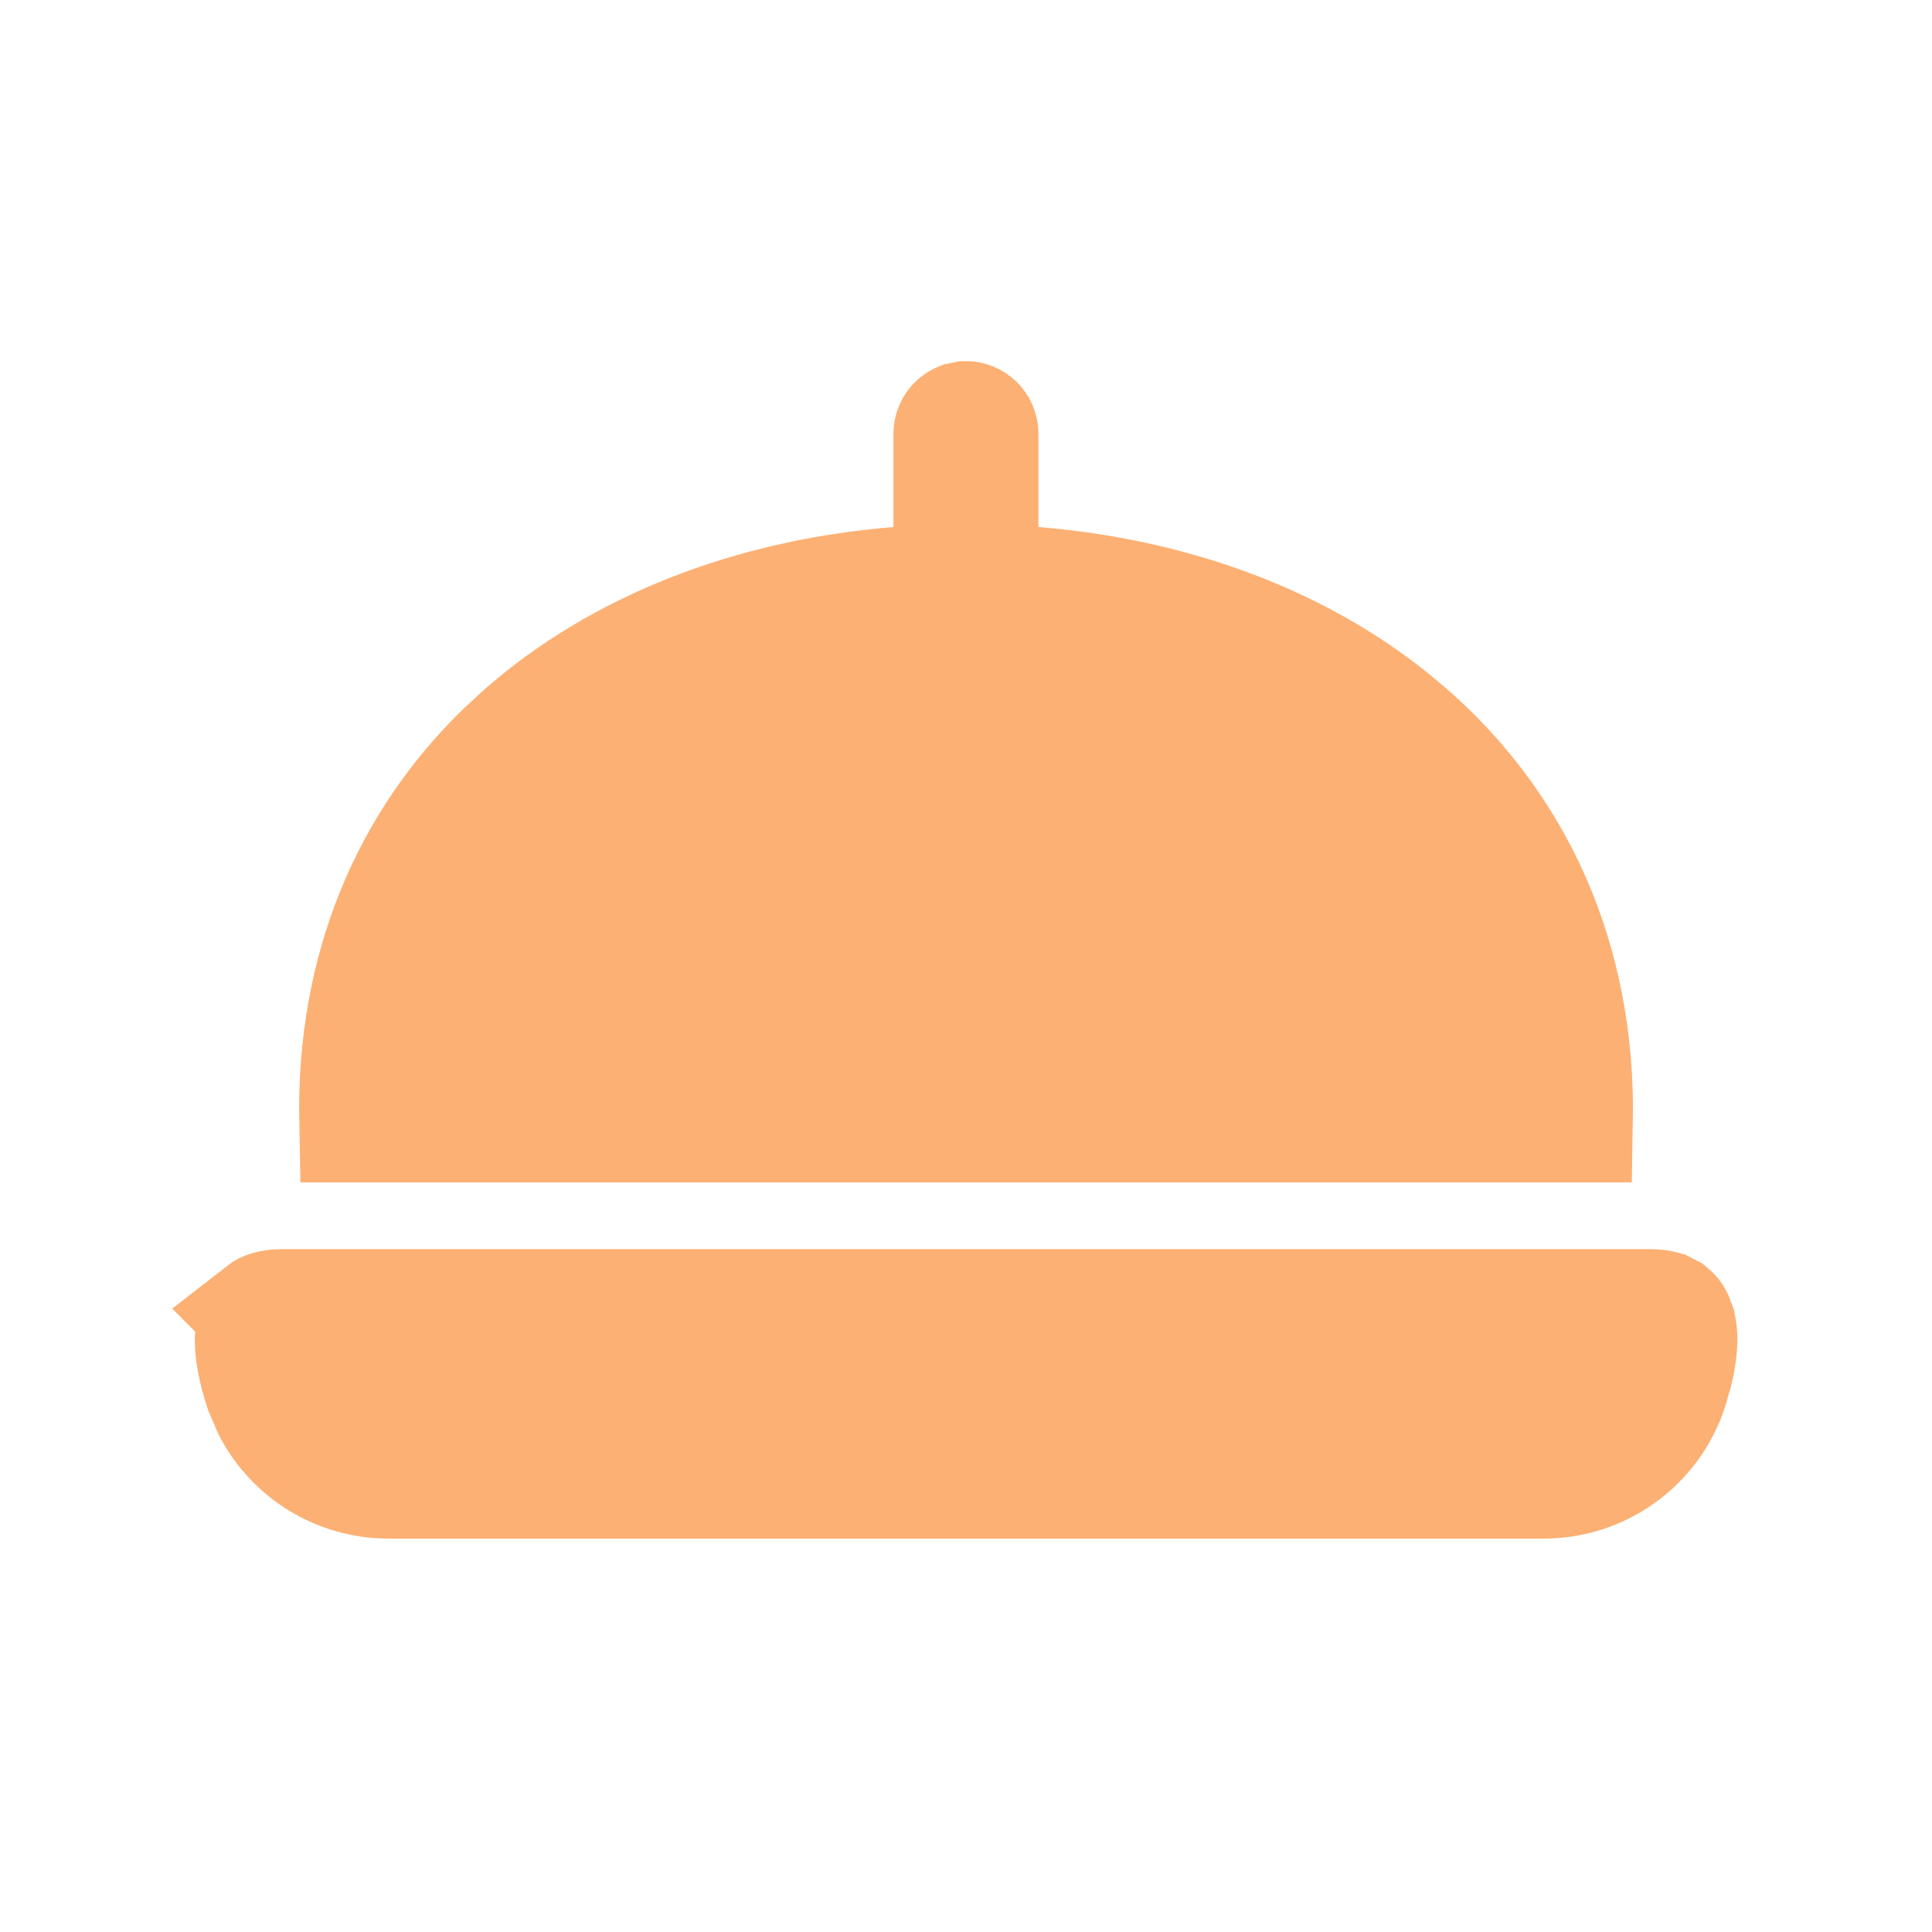 <svg xmlns="http://www.w3.org/2000/svg" fill="none" viewBox="0 0 16 16" height="16" width="16">
<path stroke="#FCB073" fill="#FCB073" d="M8 3.491C8.055 3.491 8.099 3.536 8.1 3.591V4.826L8.56 4.863C9.707 4.957 10.727 5.338 11.5 5.954L11.651 6.08C12.523 6.842 13.048 7.933 13.023 9.292H2.978C2.953 8.021 3.41 6.984 4.183 6.232L4.348 6.08C5.137 5.39 6.216 4.963 7.44 4.863L7.899 4.826V3.591C7.9 3.549 7.925 3.514 7.961 3.499L8 3.491Z"></path>
<path stroke="#FCB073" fill="#FCB073" d="M2.334 10.845H13.668C13.712 10.845 13.745 10.85 13.77 10.857L13.822 10.884C13.834 10.894 13.845 10.906 13.854 10.924L13.879 10.99C13.898 11.081 13.887 11.207 13.852 11.353L13.808 11.505C13.661 11.944 13.249 12.242 12.785 12.242H3.217C2.811 12.242 2.444 12.014 2.261 11.663L2.193 11.505C2.141 11.348 2.113 11.205 2.113 11.092L2.123 10.99C2.135 10.934 2.157 10.903 2.18 10.884L2.179 10.883C2.202 10.865 2.247 10.845 2.334 10.845Z"></path>
</svg>
